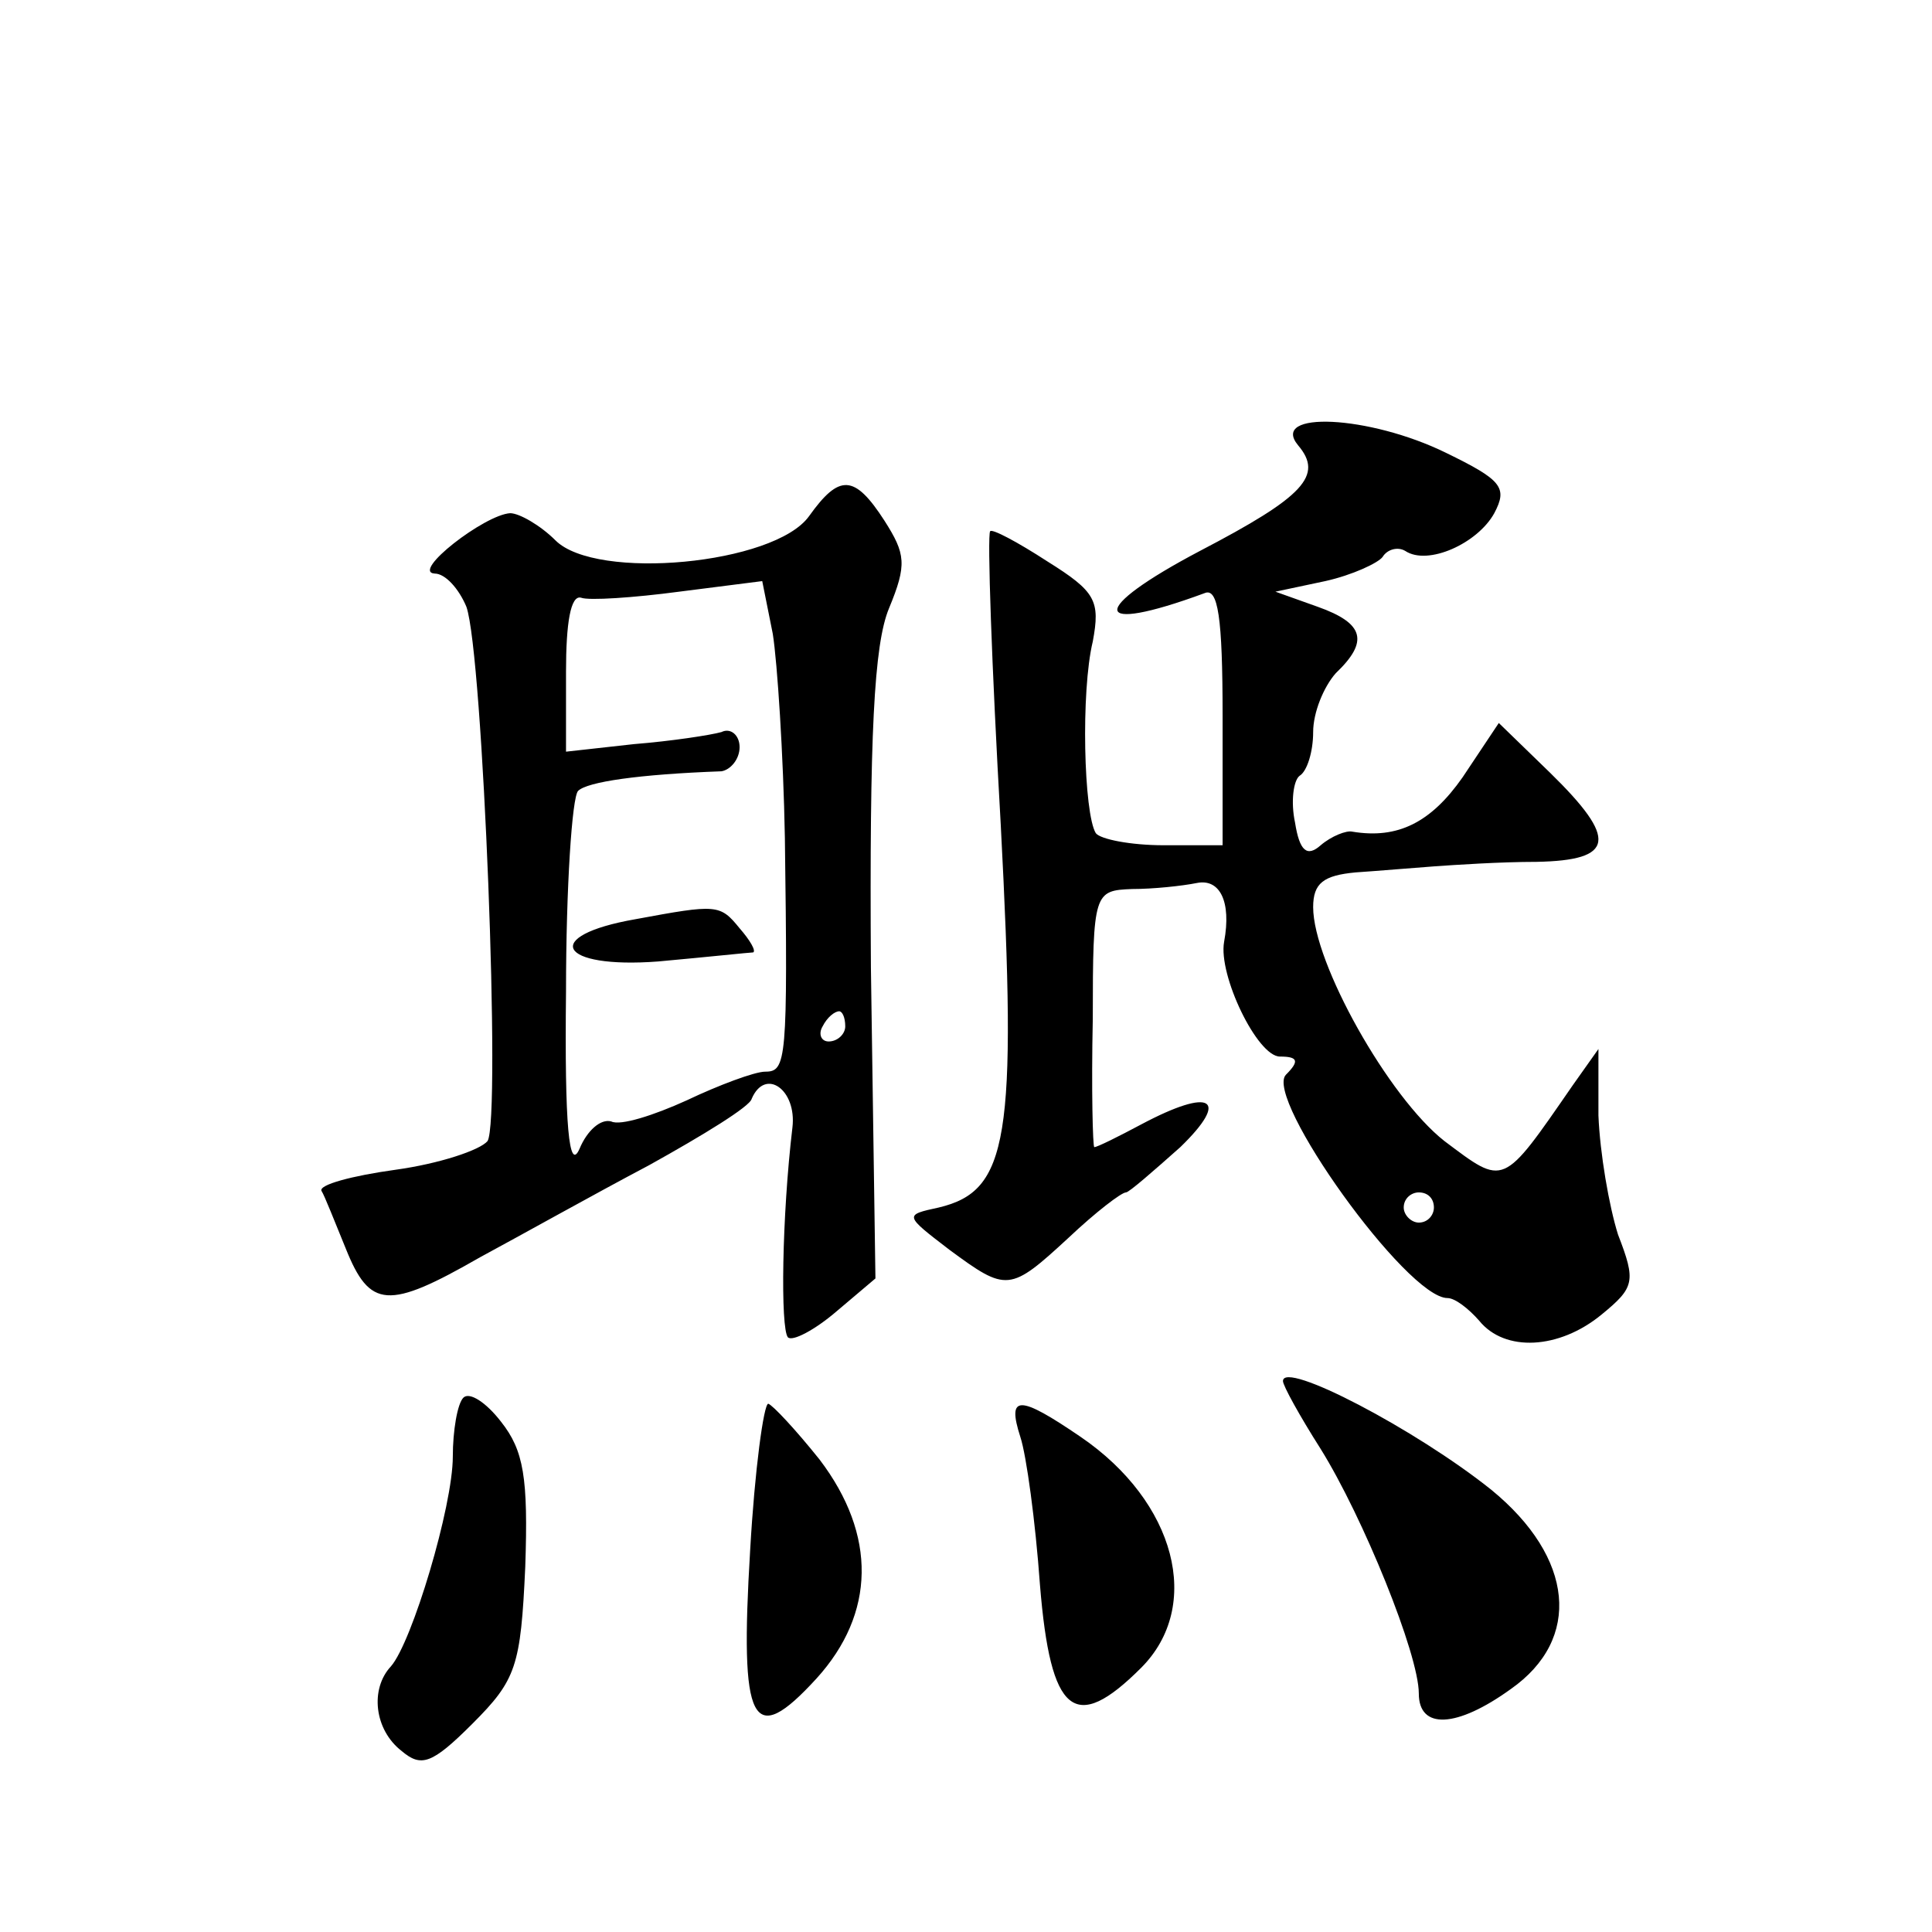 <?xml version="1.0" standalone="no"?>
<!DOCTYPE svg PUBLIC "-//W3C//DTD SVG 20010904//EN"
 "http://www.w3.org/TR/2001/REC-SVG-20010904/DTD/svg10.dtd">
<svg version="1.0" xmlns="http://www.w3.org/2000/svg"
 width="128pt" height="128pt" viewBox="0 0 128 128"
 preserveAspectRatio="xMidYMid meet">
<g transform="translate(0,128) scale(0.1,-0.1)"
fill="#0" stroke="none">
<path d="M860 985 c17 -20 4 -34 -65 -70 -74 -39 -73 -56 3 -28 9 4 12 -16 12 -81
l0 -86 -39 0 c-22 0 -42 4 -45 8 -8 13 -10 94 -2 127 5 27 2 33 -30 53 -20 13 -37
22 -38 20 -2 -2 1 -89 7 -194 11 -209 5 -243 -41 -254 -23 -5 -23 -5 7 -28 38 -28
40 -28 79 8 18 17 35 30 38 30 2 0 18 14 36 30 33 32 21 40 -26 15 -15 -8 -29 -15
-31 -15 -1 0 -2 38 -1 85 0 84 1 85 26 86 14 0 33 2 43 4 15 3 23 -12 18 -39 -4
-22 22 -76 37 -76 12 0 13 -3 4 -12 -15 -15 80 -148 107 -148 5 0 14 -7 21 -15
17 -21 53 -19 81 4 22 18 23 22 11 53 -6 19 -12 54 -13 79 l0 44 -17 -24 c-47 -68
-45 -67 -85 -37 -37 29 -87 118 -87 155 0 16 7 21 28 23 15 1 38 3 52 4 14 1 44
3 68 3 52 1 54 15 9 59 l-34 33 -24 -36 c-21 -30 -43 -41 -73 -36 -4 1 -14 -3 -21
-9 -9 -8 -14 -4 -17 15 -3 14 -1 28 3 31 5 3 9 16 9 29 0 13 7 30 15 39 22 21 19
33 -12 44 l-28 10 33 7 c18 4 35 12 38 16 3 5 10 7 15 4 15 -10 48 5 59 25 9 17
5 22 -32 40 -51 25 -117 28 -98 5z m90 -505 c0 -5 -4 -10 -10 -10 -5 0 -10 5 -10
10 0 6 5 10 10 10 6 0 10 -4 10 -10z M536 938 c-23 -32 -141 -43 -168 -16 -10 10
-24 18 -30 18 -17 -1 -66 -39 -50 -40 7 0 16 -10 21 -22 11 -31 23 -340 14 -354
-5 -6 -32 -15 -61 -19 -29 -4 -51 -10 -49 -14 2 -3 9 -21 16 -38 16 -40 28 -41
89 -6 26 14 76 42 112 61 36 20 67 39 68 44 9 21 30 6 27 -19 -7 -59 -8 -133 -3
-139 3 -3 18 5 32 17 l26 22 -3 206 c-1 154 2 214 12 238 12 29 11 36 -3 58 -20
31 -30 31 -50 3z m-16 -213 c2 -148 1 -155 -13 -155 -7 0 -31 -9 -52 -19 -22 -10
-44 -17 -50 -14 -7 2 -16 -6 -21 -18 -7 -16 -10 15 -9 104 0 69 4 129 8 133 6 6
40 11 95 13 6 1 12 8 12 16 0 8 -6 13 -12 10 -7 -2 -33 -6 -58 -8 l-45 -5 0 53
c0 32 3 51 10 49 5 -2 35 0 65 4 l55 7 7 -35 c3 -19 7 -80 8 -135z m40 -125 c0
-5 -5 -10 -11 -10 -5 0 -7 5 -4 10 3 6 8 10 11 10 2 0 4 -4 4 -10z M421 671 c-63
-11 -51 -33 15 -28 33 3 61 6 63 6 2 1 -2 8 -9 16 -13 16 -15 16 -69 6z M850 365
c0 -3 11 -23 25 -45 28 -45 65 -136 65 -162 0 -24 25 -23 61 3 47 33 42 87 -13
132 -50 40 -138 86 -138 72z M307 354 c-4 -4 -7 -22 -7 -39 0 -33 -27 -123 -41
-139 -14 -15 -11 -42 7 -56 13 -11 20 -9 47 18 29 29 32 38 35 104 2 59 -1 77 -16
96 -10 13 -21 20 -25 16z M497 253 c-7 -116 1 -132 44 -85 39 43 40 95 2 145 -16
20 -31 36 -34 37 -3 0 -9 -44 -12 -97z M676 328 c4 -12 10 -56 13 -98 7 -86 23
-99 67 -55 41 41 23 110 -40 153 -41 28 -49 28 -40 0z"/>
</g>
</svg>
